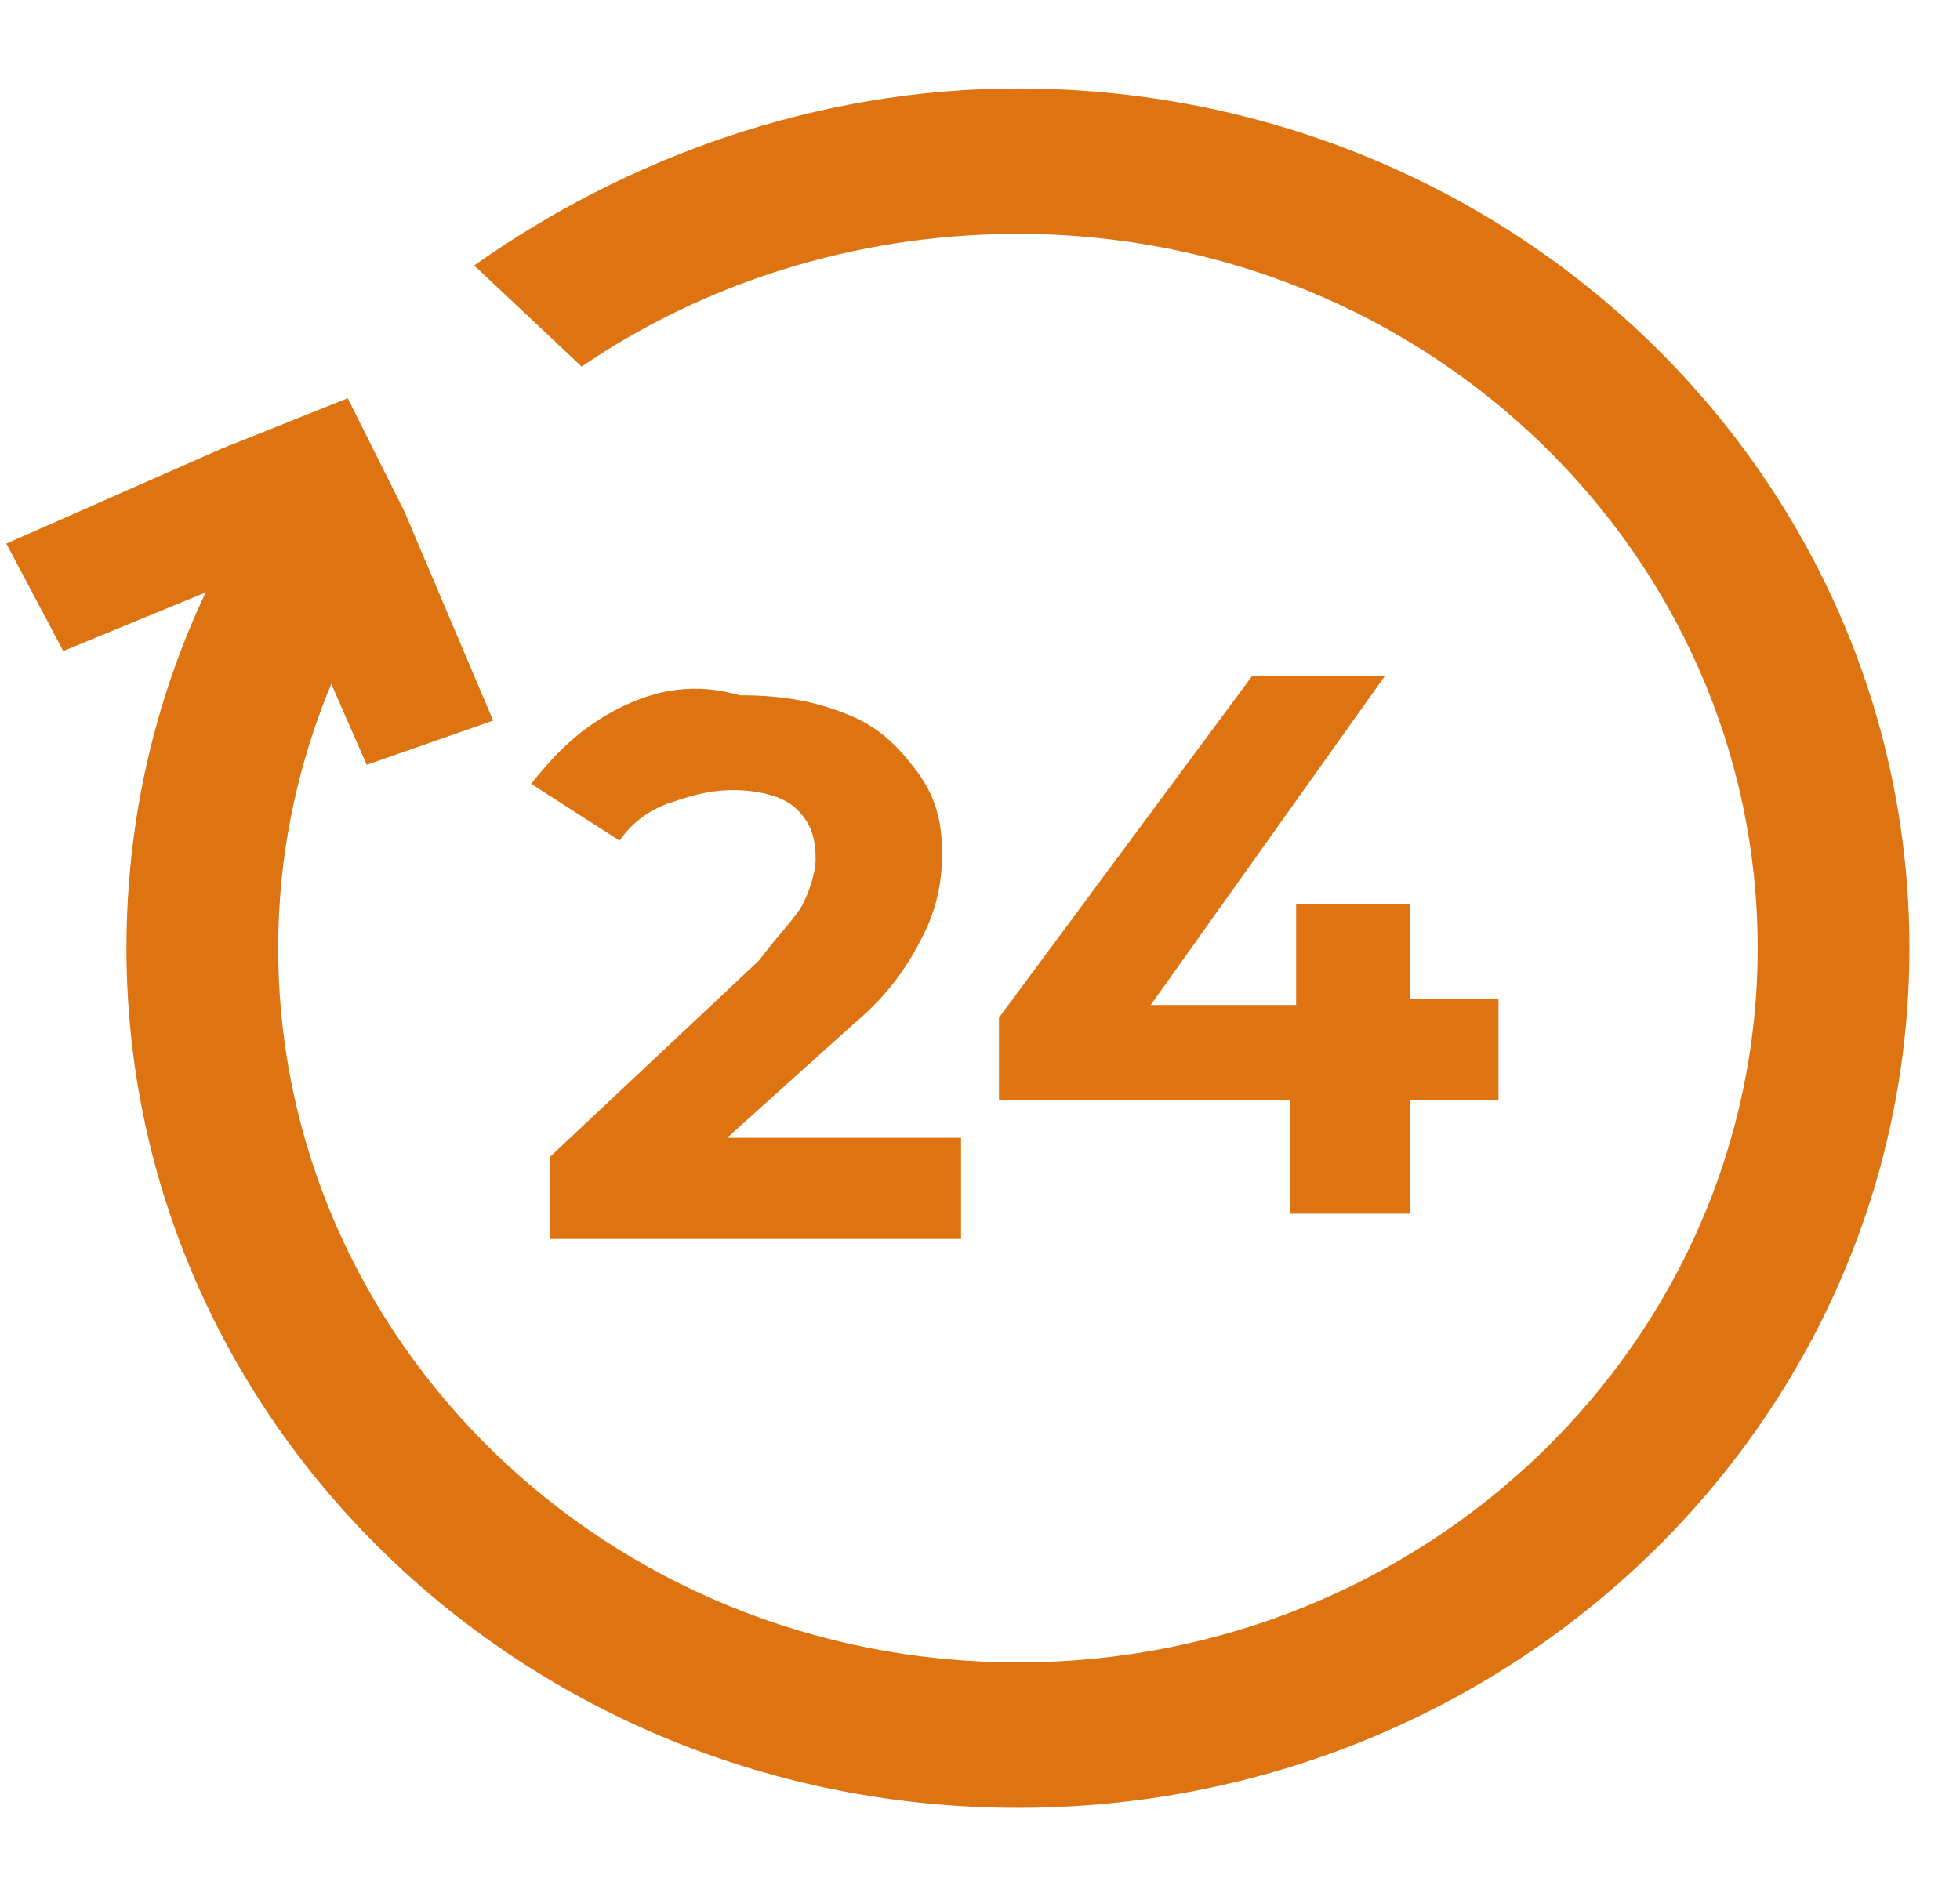 <?xml version="1.0" encoding="utf-8"?>
<!-- Generator: Adobe Illustrator 28.0.0, SVG Export Plug-In . SVG Version: 6.00 Build 0)  -->
<svg version="1.1" id="Capa_1" xmlns="http://www.w3.org/2000/svg" xmlns:xlink="http://www.w3.org/1999/xlink" x="0px" y="0px"
	 viewBox="0 0 31 30" style="enable-background:new 0 0 31 30;" xml:space="preserve">
<style type="text/css">
	.st0{fill:#DD7311;}
</style>
<path class="st0" d="M16.1,1.4c-3.2,0-6.2,1.1-8.6,2.8l1.7,1.6c1.9-1.3,4.3-2.1,6.9-2.1c6.5,0,11.7,5.1,11.7,11.3
	c0,6.2-5.2,11.3-11.7,11.3C9.6,26.3,4.4,21.2,4.4,15c0-2.1,0.6-4,1.6-5.7L4.2,7.7C2.8,9.8,2,12.3,2,15c0,7.5,6.3,13.6,14.1,13.6
	c7.8,0,14.1-6.1,14.1-13.6C30.2,7.5,23.9,1.4,16.1,1.4L16.1,1.4z"/>
<path class="st0" d="M6.4,8.1L5.5,6.3l-2,0.8L0.1,8.6L1,10.3l3.4-1.4l1.4,3.2l2-0.7L6.4,8.1z"/>
<path class="st0" d="M9.8,11.2c-0.6,0.3-1,0.7-1.4,1.2l1.4,0.9c0.2-0.3,0.5-0.5,0.8-0.6c0.3-0.1,0.6-0.2,1-0.2c0.4,0,0.8,0.1,1,0.3
	c0.2,0.2,0.3,0.4,0.3,0.8c0,0.2-0.1,0.5-0.2,0.7c-0.1,0.2-0.4,0.5-0.7,0.9l-3.3,3.1v1.3h6.5v-1.6h-3.7l2-1.8c0.6-0.5,0.9-1,1.1-1.4
	c0.2-0.4,0.3-0.8,0.3-1.3c0-0.5-0.1-0.9-0.4-1.3c-0.3-0.4-0.6-0.7-1.1-0.9c-0.5-0.2-1-0.3-1.7-0.3C11,10.8,10.4,10.9,9.8,11.2
	L9.8,11.2z"/>
<path class="st0" d="M22.4,14.3h-1.9v1.6h-2.3l3.7-5.2h-2.1l-4,5.4v1.3h4.6v1.8h1.9v-1.8h1.4v-1.6h-1.4V14.3z"/>
</svg>
